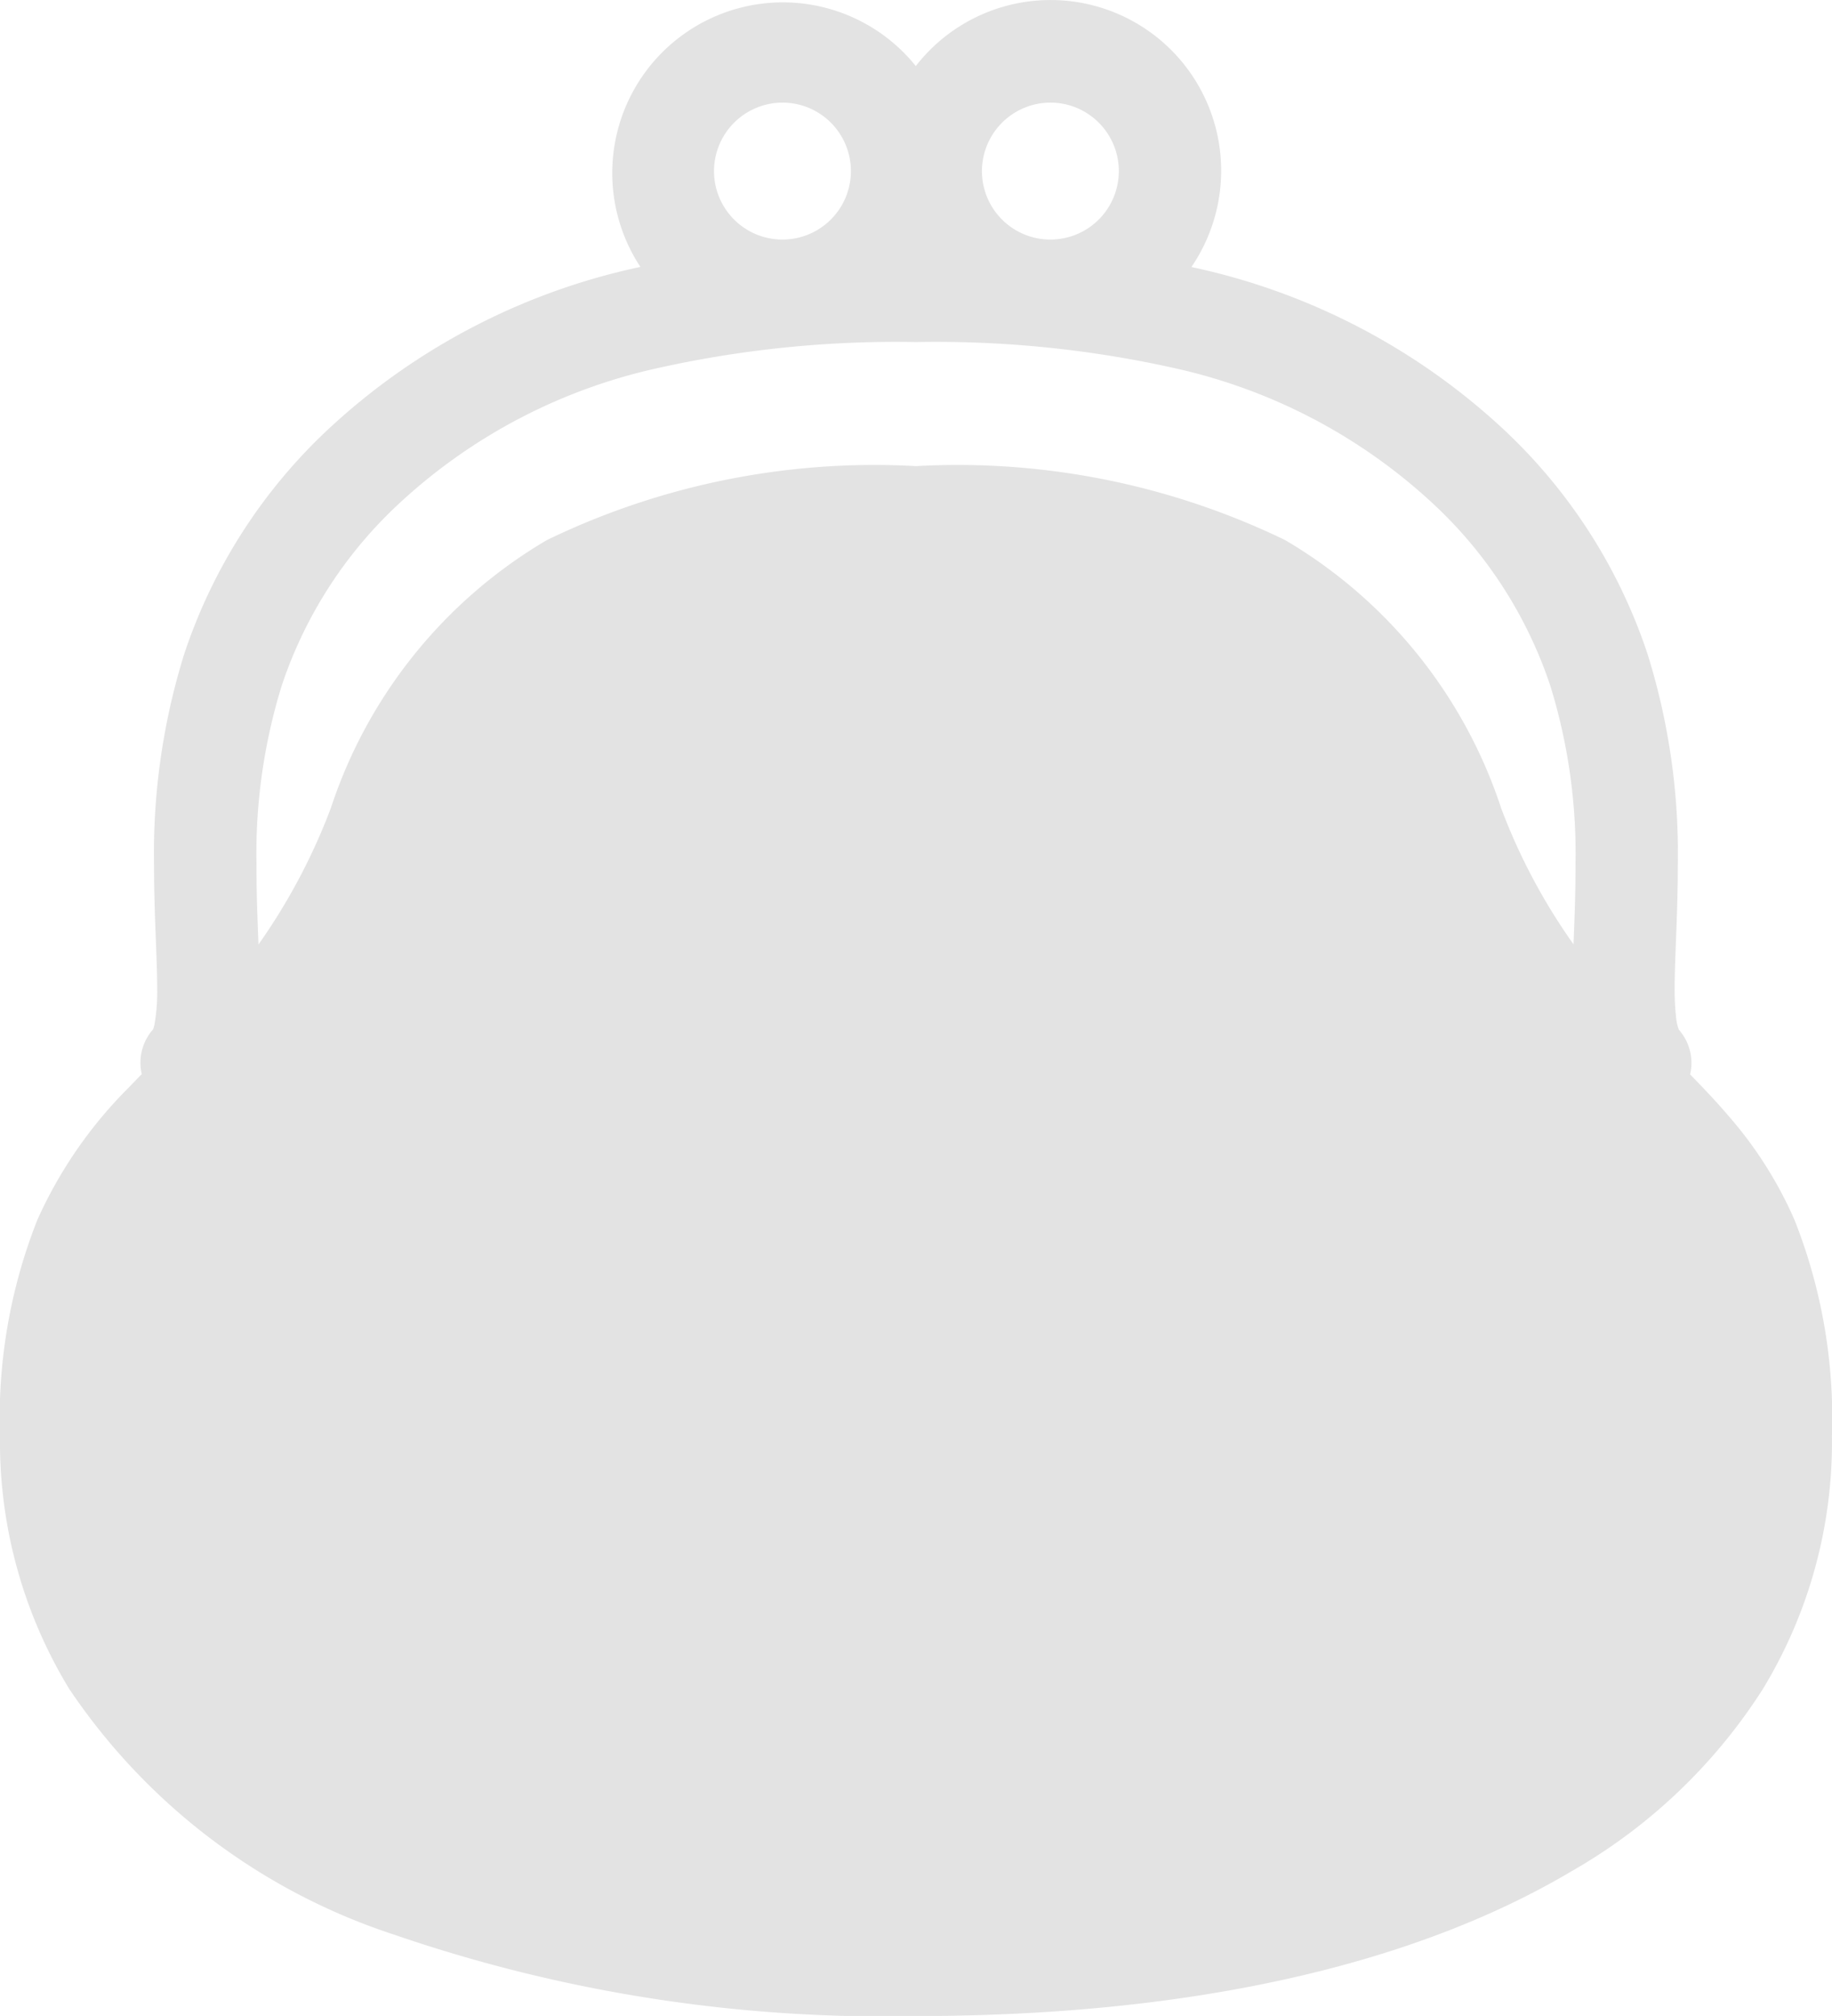 <svg xmlns="http://www.w3.org/2000/svg" width="34.954" height="38.448" viewBox="0 0 34.954 38.448">
  <g id="キュートながま口財布アイコン" transform="translate(-23.265)">
    <path id="パス_18342" data-name="パス 18342" d="M57.506,23.272a7.714,7.714,0,0,0-1.26-1.988c-.238-.279-.485-.537-.734-.793a.957.957,0,0,0-.215-.852l0,0a.871.871,0,0,1-.052-.228,4.742,4.742,0,0,1-.028-.566c0-.584.06-1.4.06-2.335a12.748,12.748,0,0,0-.575-4.029,10.3,10.3,0,0,0-2.8-4.339,12.582,12.582,0,0,0-5.718-3.008c-.063-.015-.126-.027-.187-.042a3.255,3.255,0,0,0-5.259-3.832A3.255,3.255,0,0,0,35.483,5.09c-.062.015-.123.027-.187.042a12.57,12.57,0,0,0-5.718,3.008,10.313,10.313,0,0,0-2.8,4.339,12.776,12.776,0,0,0-.574,4.029c0,.936.06,1.748.06,2.333a3.6,3.6,0,0,1-.048.678.484.484,0,0,1-.032.115v0l0,0a.958.958,0,0,0-.214.852c-.082.082-.163.167-.244.251a8.45,8.45,0,0,0-1.749,2.53,10.266,10.266,0,0,0-.712,4.118,9.06,9.06,0,0,0,1.318,4.822A11.932,11.932,0,0,0,30.791,36.9a28.713,28.713,0,0,0,9.951,1.55c5.083,0,9.393-.916,12.5-2.757A10.5,10.5,0,0,0,56.9,32.213a9.06,9.06,0,0,0,1.318-4.822A10.267,10.267,0,0,0,57.506,23.272ZM43.3,1.957a1.306,1.306,0,1,1-1.3,1.3A1.309,1.309,0,0,1,43.3,1.957Zm-5.112,0a1.306,1.306,0,1,1-1.3,1.3A1.309,1.309,0,0,1,38.185,1.957Zm15.1,16.054a11.415,11.415,0,0,1-1.38-2.593A9.3,9.3,0,0,0,47.784,10.3a14.344,14.344,0,0,0-7.042-1.41A14.346,14.346,0,0,0,33.7,10.3a9.3,9.3,0,0,0-4.123,5.113,11.611,11.611,0,0,1-1.38,2.6c-.019-.476-.039-.972-.038-1.507a10.853,10.853,0,0,1,.478-3.419,8.32,8.32,0,0,1,2.284-3.522,10.6,10.6,0,0,1,4.845-2.534,20.894,20.894,0,0,1,4.976-.507,20.888,20.888,0,0,1,4.976.507,10.606,10.606,0,0,1,4.845,2.534,8.332,8.332,0,0,1,2.284,3.522,10.846,10.846,0,0,1,.478,3.419C53.326,17.042,53.306,17.537,53.287,18.011Z" transform="translate(0)" fill="#e3e3e3"/>
  </g>
</svg>
